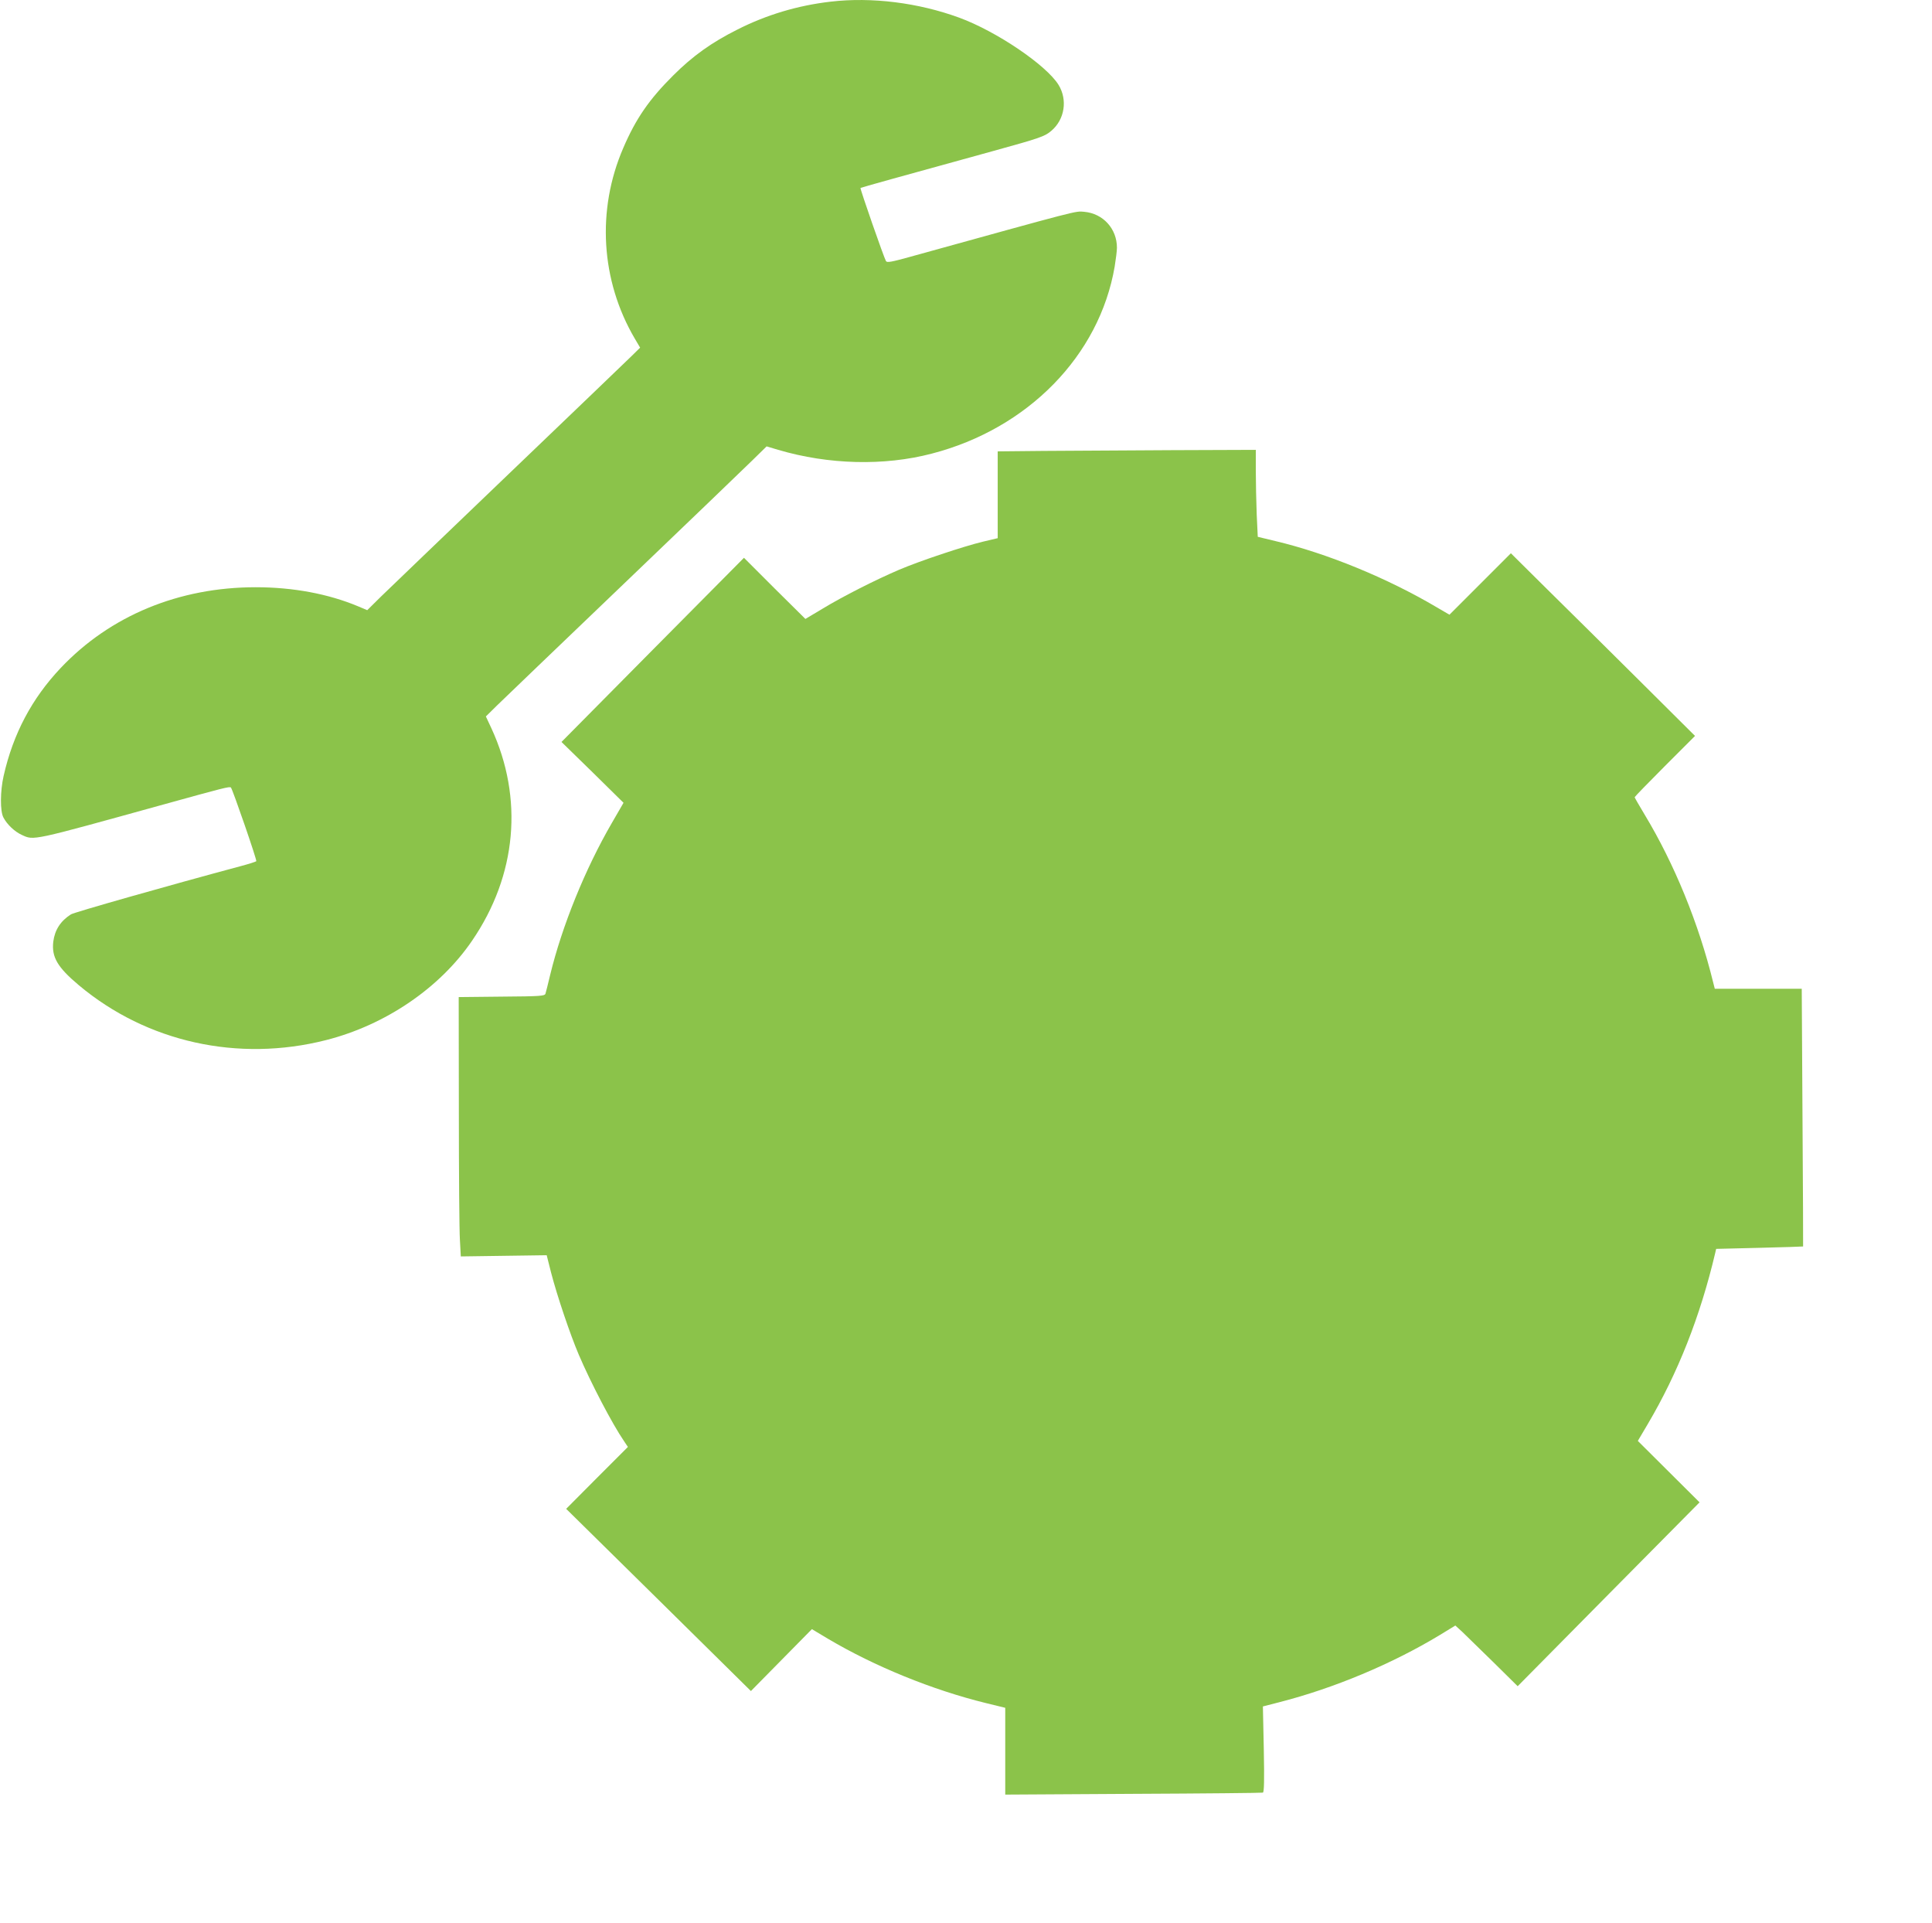 <?xml version="1.0" standalone="no"?>
<!DOCTYPE svg PUBLIC "-//W3C//DTD SVG 20010904//EN"
 "http://www.w3.org/TR/2001/REC-SVG-20010904/DTD/svg10.dtd">
<svg version="1.0" xmlns="http://www.w3.org/2000/svg"
 width="1280pt" height="1274pt" viewBox="0 0 1280 1274"
 preserveAspectRatio="xMidYMid meet">
<g transform="translate(0,1274) scale(0.1,-0.1)"
fill="#8bc34a" stroke="none">
<path d="M5503 12729 c-217 -25 -425 -87 -618 -185 -170 -85 -296 -175 -425
-304 -159 -158 -248 -287 -331 -481 -177 -410 -149 -877 76 -1261 l36 -61 -58
-57 c-32 -32 -398 -382 -813 -780 -415 -398 -796 -763 -846 -812 l-91 -90 -59
25 c-198 83 -432 127 -680 127 -508 0 -964 -188 -1292 -535 -191 -202 -315
-436 -378 -715 -23 -101 -24 -235 -1 -276 24 -46 75 -94 122 -115 81 -37 57
-42 935 201 398 110 442 122 450 113 12 -14 174 -483 168 -488 -3 -3 -45 -17
-94 -30 -503 -135 -1114 -309 -1134 -322 -69 -44 -107 -103 -117 -181 -12
-102 28 -170 170 -289 450 -377 1055 -511 1637 -363 394 100 755 346 968 659
296 433 342 943 127 1408 l-36 77 73 72 c40 39 415 399 833 799 418 400 804
771 857 823 l97 95 77 -23 c333 -98 700 -108 1017 -25 637 165 1111 649 1212
1239 8 49 15 105 15 125 0 126 -92 227 -217 238 -61 5 -10 18 -1156 -299 -119
-33 -150 -39 -157 -28 -13 21 -173 480 -169 485 4 3 274 78 884 246 304 84
337 95 381 133 88 75 108 205 47 304 -81 131 -412 355 -658 445 -270 99 -580
138 -852 106z"/>
<path d="M6913 9753 l-303 -3 0 -288 0 -287 -97 -23 c-129 -31 -420 -128 -558
-187 -154 -66 -370 -175 -505 -257 l-114 -68 -204 202 -203 203 -605 -610
-604 -610 206 -201 205 -202 -77 -133 c-177 -305 -330 -682 -409 -1007 -14
-59 -28 -115 -31 -124 -5 -16 -30 -18 -290 -20 l-285 -3 1 -750 c0 -412 3
-799 7 -859 l6 -109 284 4 285 4 29 -115 c40 -154 126 -409 184 -545 80 -187
221 -457 299 -571 l26 -39 -205 -205 -204 -205 612 -603 612 -604 202 205 202
205 107 -64 c309 -183 692 -339 1047 -426 l127 -31 0 -288 0 -287 848 5 c466
2 852 6 859 8 8 3 10 78 6 287 l-6 284 109 28 c363 93 747 254 1063 445 l103
63 47 -43 c25 -24 118 -115 206 -201 l160 -158 602 609 603 609 -205 204 -204
203 65 110 c201 340 349 716 448 1136 l6 26 287 7 c158 4 288 8 289 9 1 1 -1
386 -4 855 l-5 852 -288 0 -288 0 -11 43 c-95 388 -257 785 -454 1111 -36 60
-66 112 -66 115 0 3 90 96 200 206 l200 200 -372 370 c-205 204 -480 476 -611
605 l-237 235 -204 -204 -203 -203 -84 49 c-328 194 -728 358 -1070 439 l-116
28 -7 149 c-3 83 -6 212 -6 289 l0 138 -552 -2 c-304 -2 -689 -4 -855 -5z"/>
</g>
</svg>
